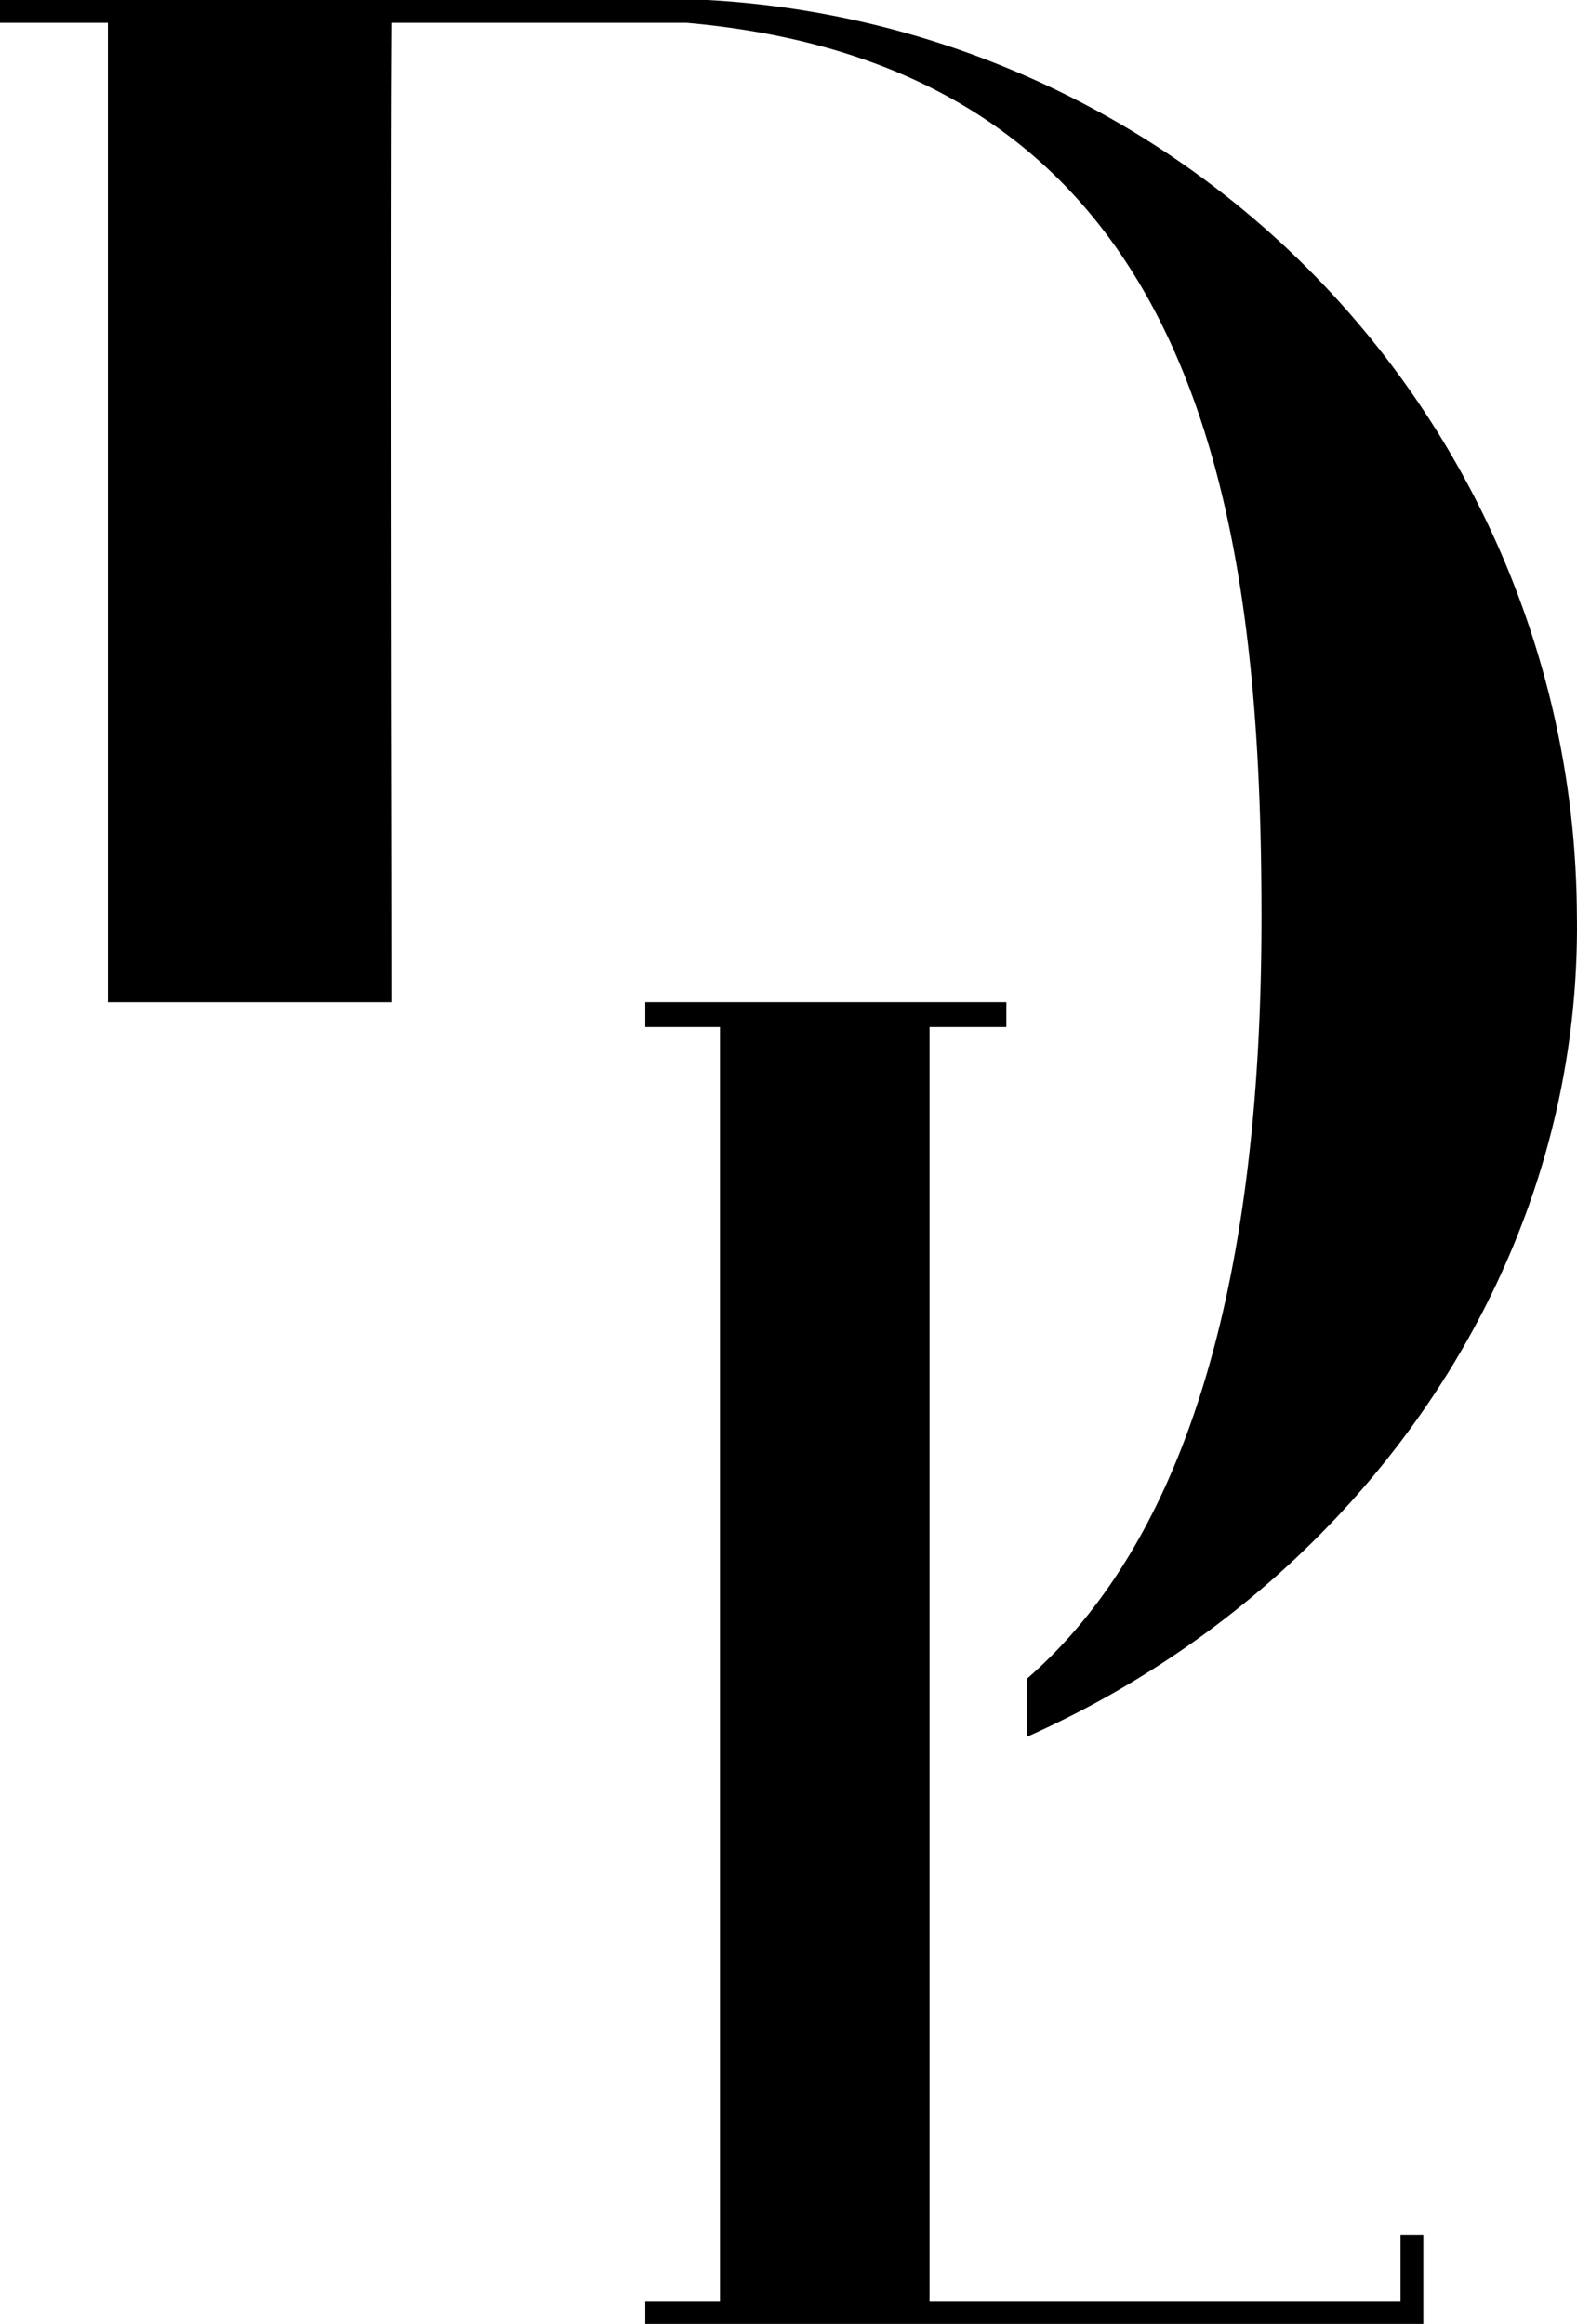 <svg id="Grupo_40" data-name="Grupo 40" xmlns="http://www.w3.org/2000/svg" width="47.504" height="70" viewBox="0 0 47.504 70">
  <path id="Caminho_103" data-name="Caminho 103" d="M61.812,44.688h8.875C86.125,46.063,88,59.313,88,71.625c0,8.438-1.312,17.938-7.063,22.938v1.75C90.625,92,97.688,82.5,97.5,71.5A27.725,27.725,0,0,0,71.313,44H50v.688h3.25v29.5h8.563C61.812,64.375,61.75,54.563,61.812,44.688Z" transform="translate(-50 -44)"/>
  <path id="Caminho_104" data-name="Caminho 104" d="M103.85,129.425v2H89.663V93.05h2.313V92.3H81.1v.75h2.25v38.375H81.1v.688h23.437v-2.688h-.687Z" transform="translate(-61.662 -62.113)"/>
</svg>
